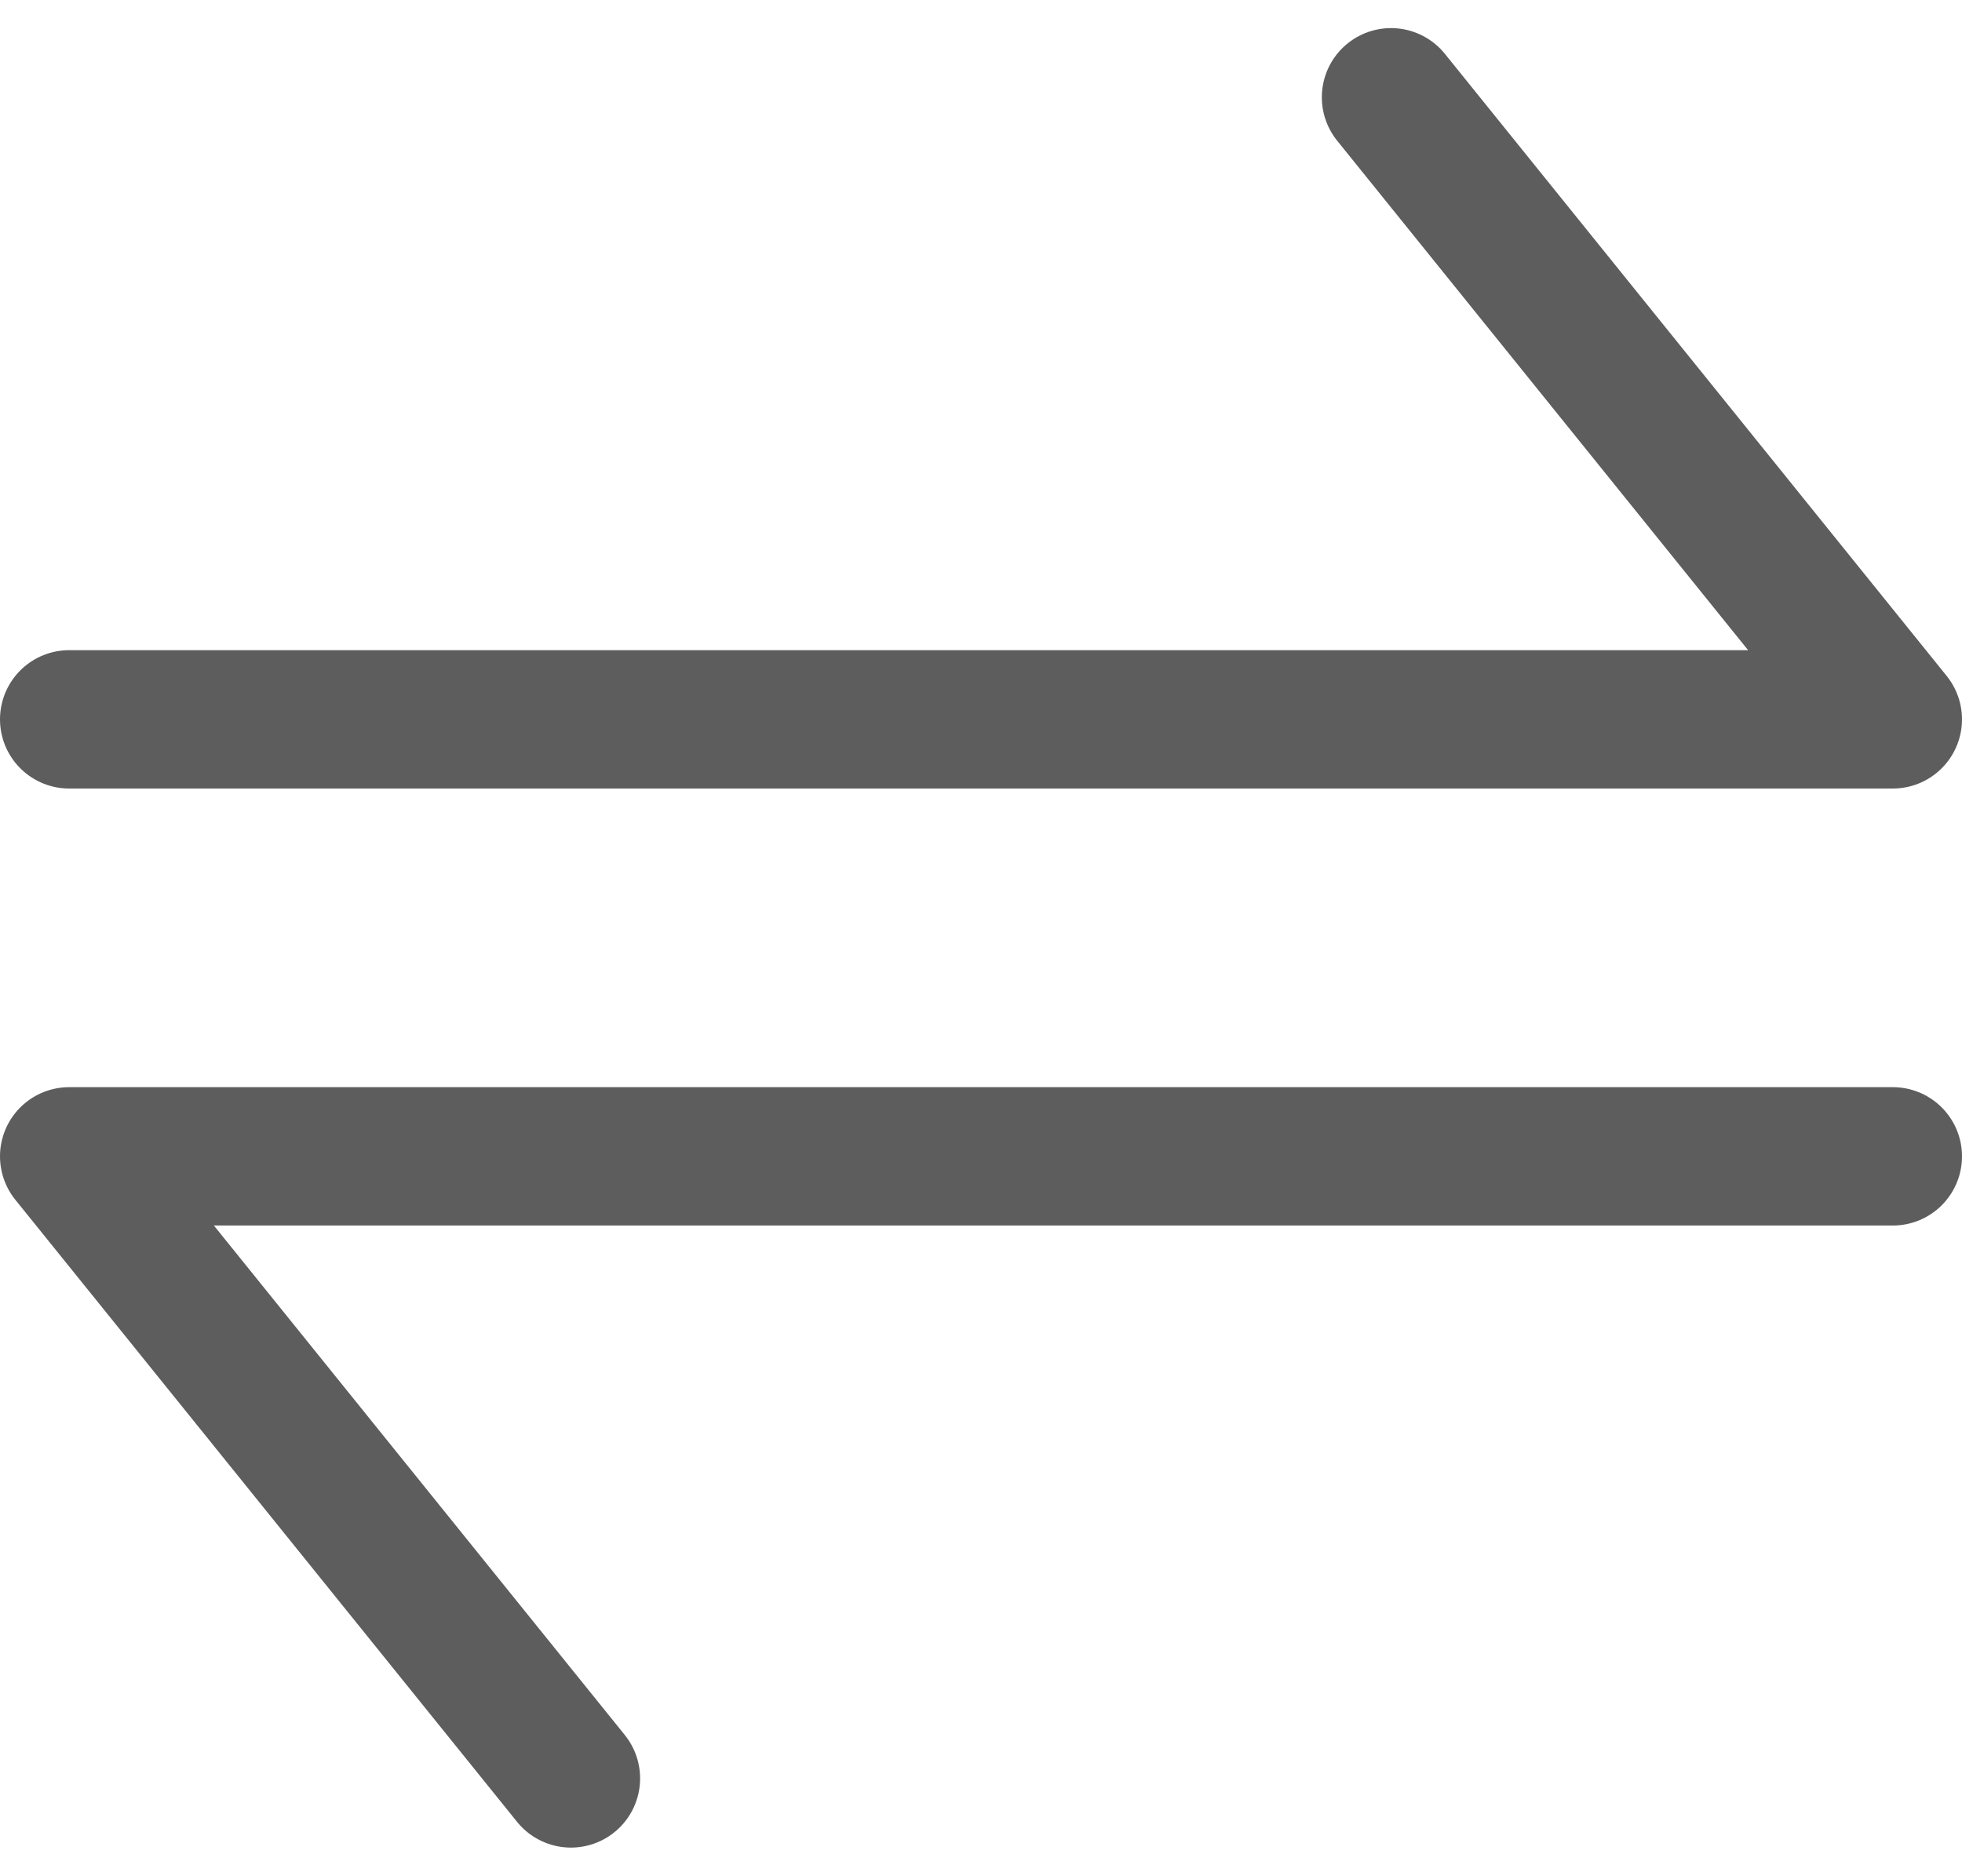 <svg xmlns="http://www.w3.org/2000/svg" width="36.861" height="35.249" viewBox="0 0 36.861 35.249">
  <g id="Group_46981" data-name="Group 46981" transform="translate(1.3 1.828)">
    <path id="Path_83012" data-name="Path 83012" d="M3826.483,545.151h34.261l-9.427-11.69" transform="translate(-3826.483 -533.461)" fill="none" stroke="#5d5d5d" stroke-linecap="round" stroke-linejoin="round" stroke-width="2.6"/>
    <path id="Path_83013" data-name="Path 83013" d="M3860.744,533.46h-34.261l9.426,11.69" transform="translate(-3826.483 -513.558)" fill="none" stroke="#5d5d5d" stroke-linecap="round" stroke-linejoin="round" stroke-width="2.6"/>
  </g>
</svg>
